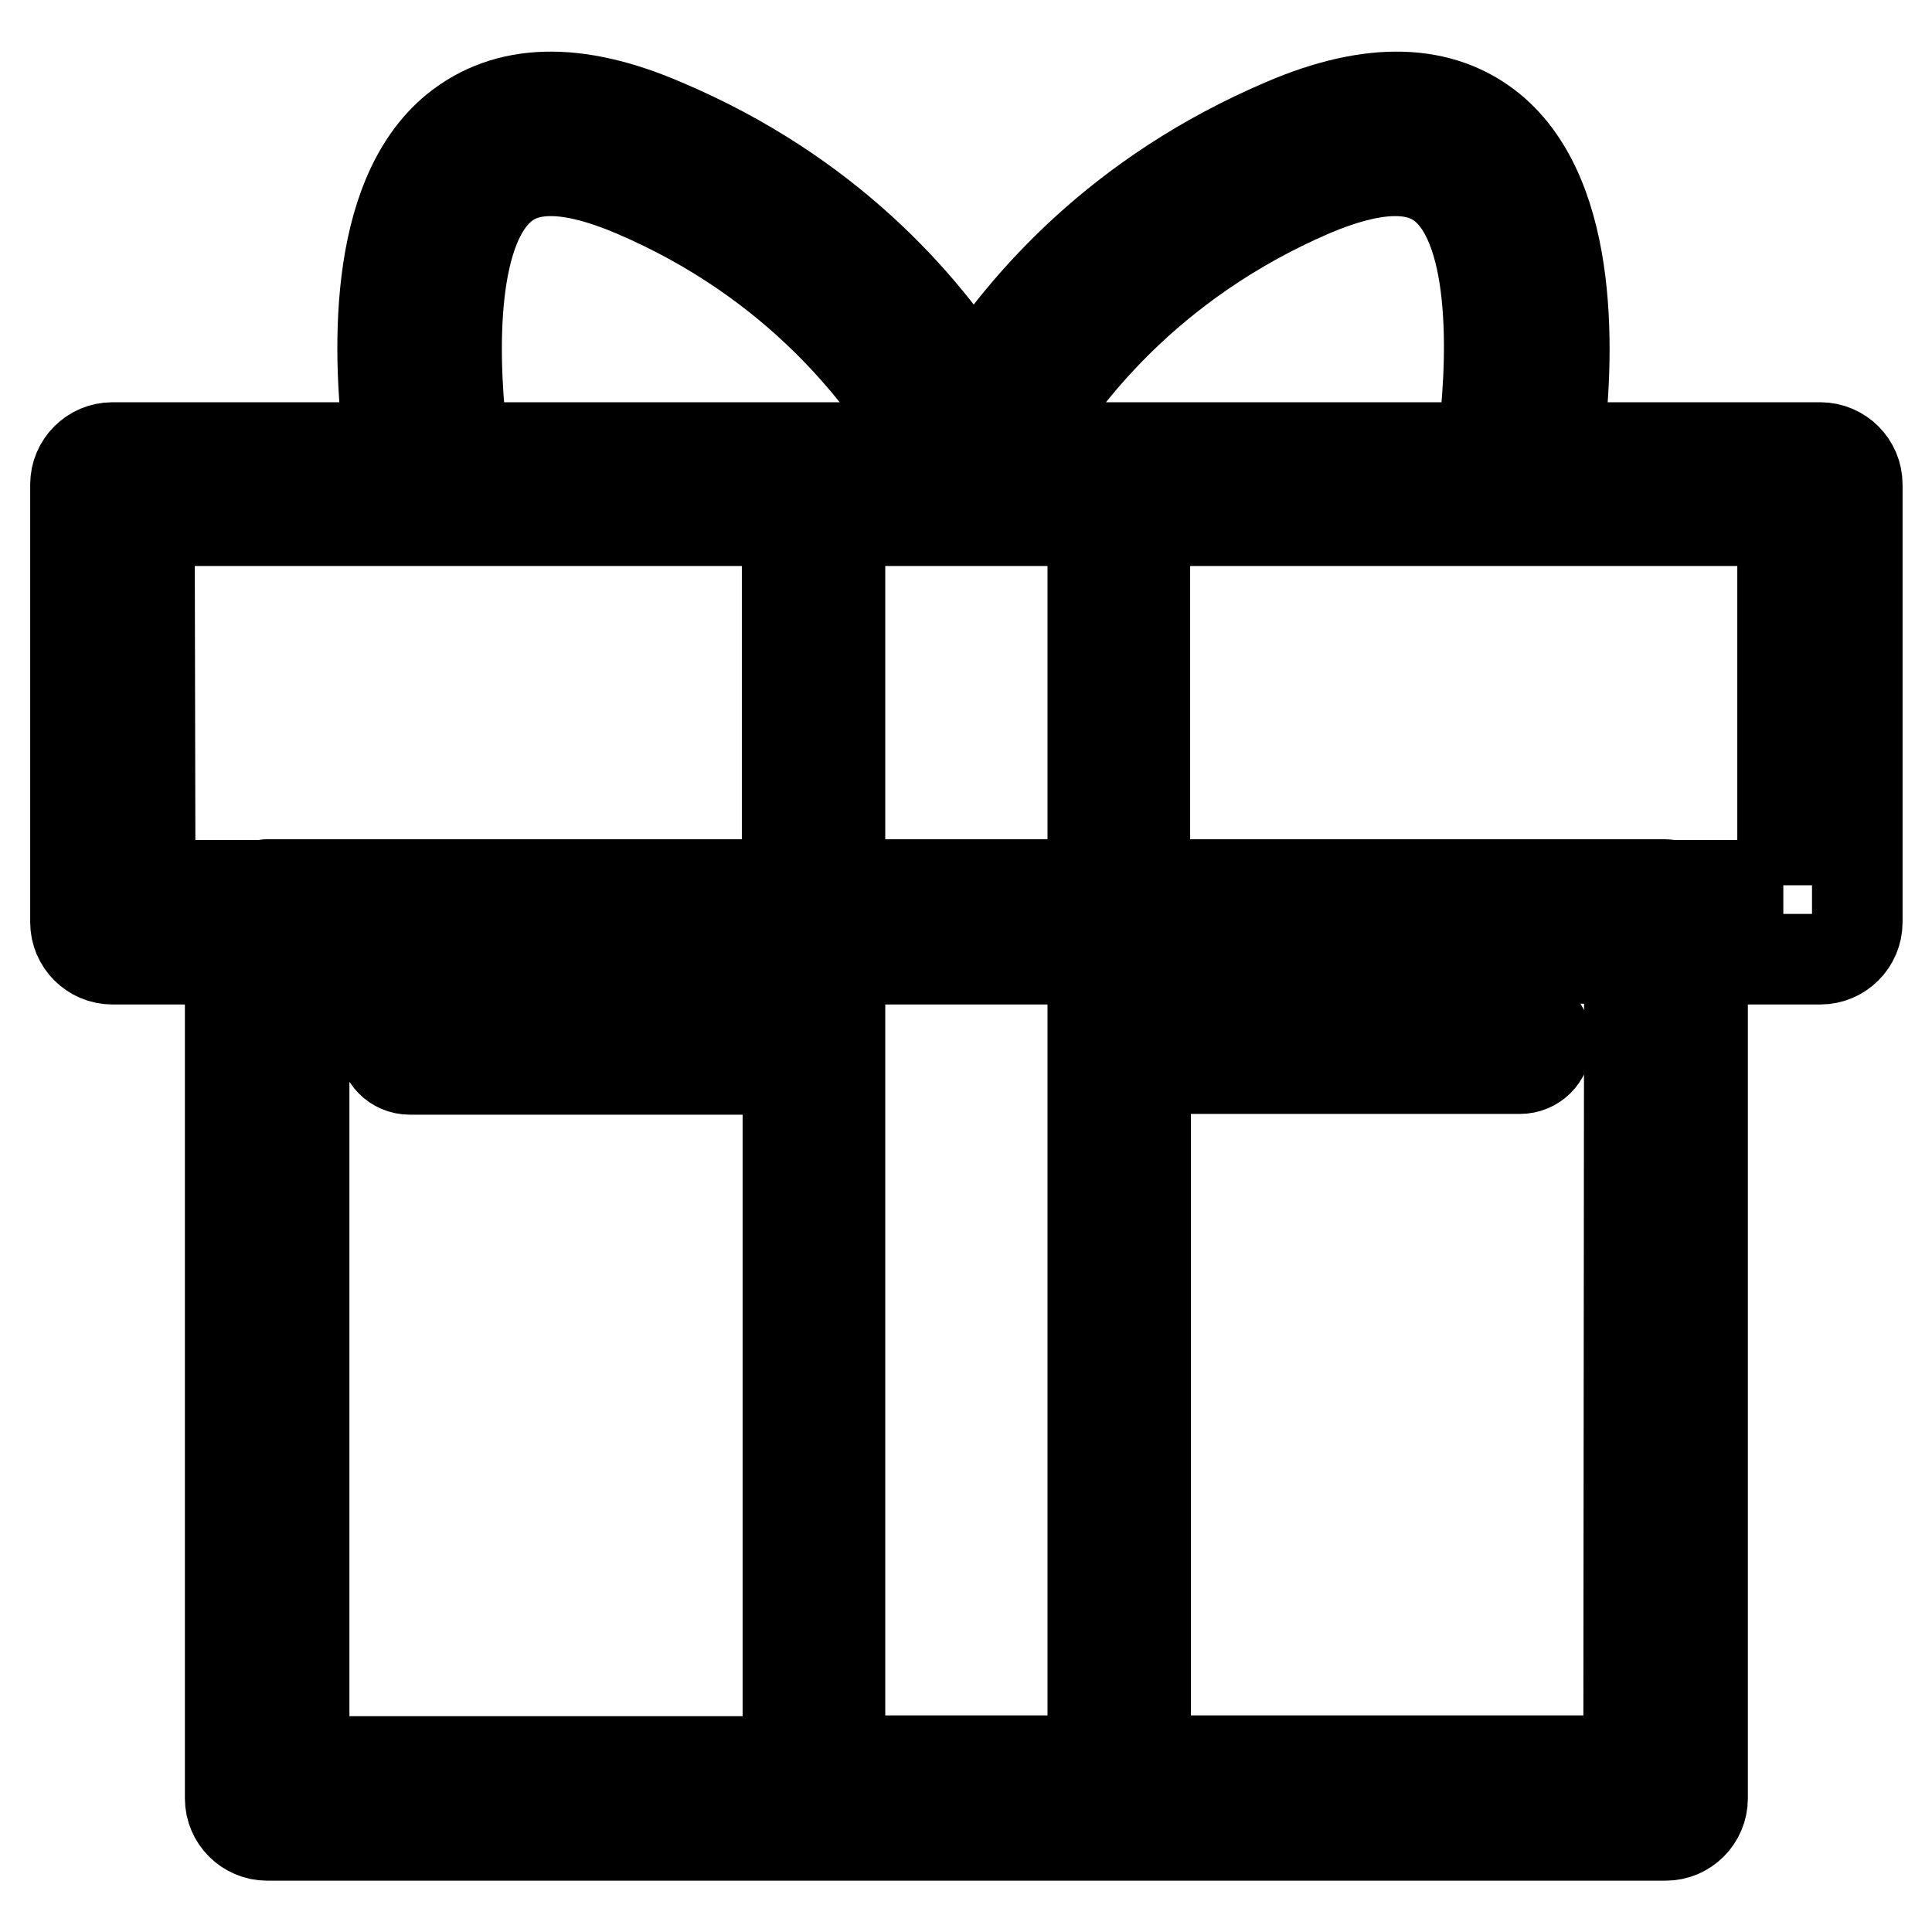 <?xml version="1.0" encoding="utf-8"?>
<!-- Svg Vector Icons : http://www.onlinewebfonts.com/icon -->
<!DOCTYPE svg PUBLIC "-//W3C//DTD SVG 1.1//EN" "http://www.w3.org/Graphics/SVG/1.1/DTD/svg11.dtd">
<svg version="1.1" xmlns="http://www.w3.org/2000/svg" xmlns:xlink="http://www.w3.org/1999/xlink" x="0px" y="0px" viewBox="0 0 256 256" enable-background="new 0 0 256 256" xml:space="preserve">
<g> <path stroke-width="12" fill-opacity="0" stroke="#000000"  d="M241.2,59.3h-34.8c1.5-11.5,2.4-33-8.8-42.2c-6.6-5.4-15.9-5.7-27.5-0.7c-21.8,9.3-34.3,23.8-41.1,34.3 c-6.7-10.5-19.3-25.1-41.1-34.3c-11.6-5-20.8-4.7-27.5,0.7c-11.3,9.2-10.3,30.7-8.8,42.2H14.9c-2.7,0-4.9,2.2-4.9,4.9v58 c0,2.7,2.2,4.9,4.9,4.9h15.6v111.2c0,2.7,2.2,4.9,4.9,4.9h185.3c2.7,0,4.9-2.2,4.9-4.9V127.1h15.6c2.7,0,4.9-2.2,4.9-4.9v-58 C246.1,61.5,243.9,59.3,241.2,59.3z M173.8,25.4c8-3.4,13.9-3.7,17.5-0.7c7.3,6,6.5,24.1,5.1,34.6h-61.2 C140.4,50.2,152,34.8,173.8,25.4z M144.8,233.3h-33.5V127.1h33.5V233.3z M111.3,117.2V69h33.5v48.2H111.3z M66.6,24.7 C70.2,21.7,76,22,84,25.4c21.8,9.3,33.3,24.7,38.6,33.9H61.4C60,48.8,59.3,30.7,66.6,24.7z M19.8,69h84.5v48.2H35.4 c-0.1,0-0.2,0.1-0.3,0.1H19.9L19.8,69L19.8,69z M40.3,127.1h64.1v7.6H54.3c-1.9,0-3.5,1.5-3.5,3.5c0,1.9,1.5,3.5,3.5,3.5h50.1v91.7 H40.3V127.1z M215.8,233.3h-64v-91.7h49.6c1.9,0,3.5-1.5,3.5-3.5c0-1.9-1.5-3.5-3.5-3.5h-49.6v-7.6h64.1L215.8,233.3L215.8,233.3z  M236.3,117.3H221c-0.1,0-0.2-0.1-0.3-0.1h-69V69h84.5V117.3z"/></g>
</svg>